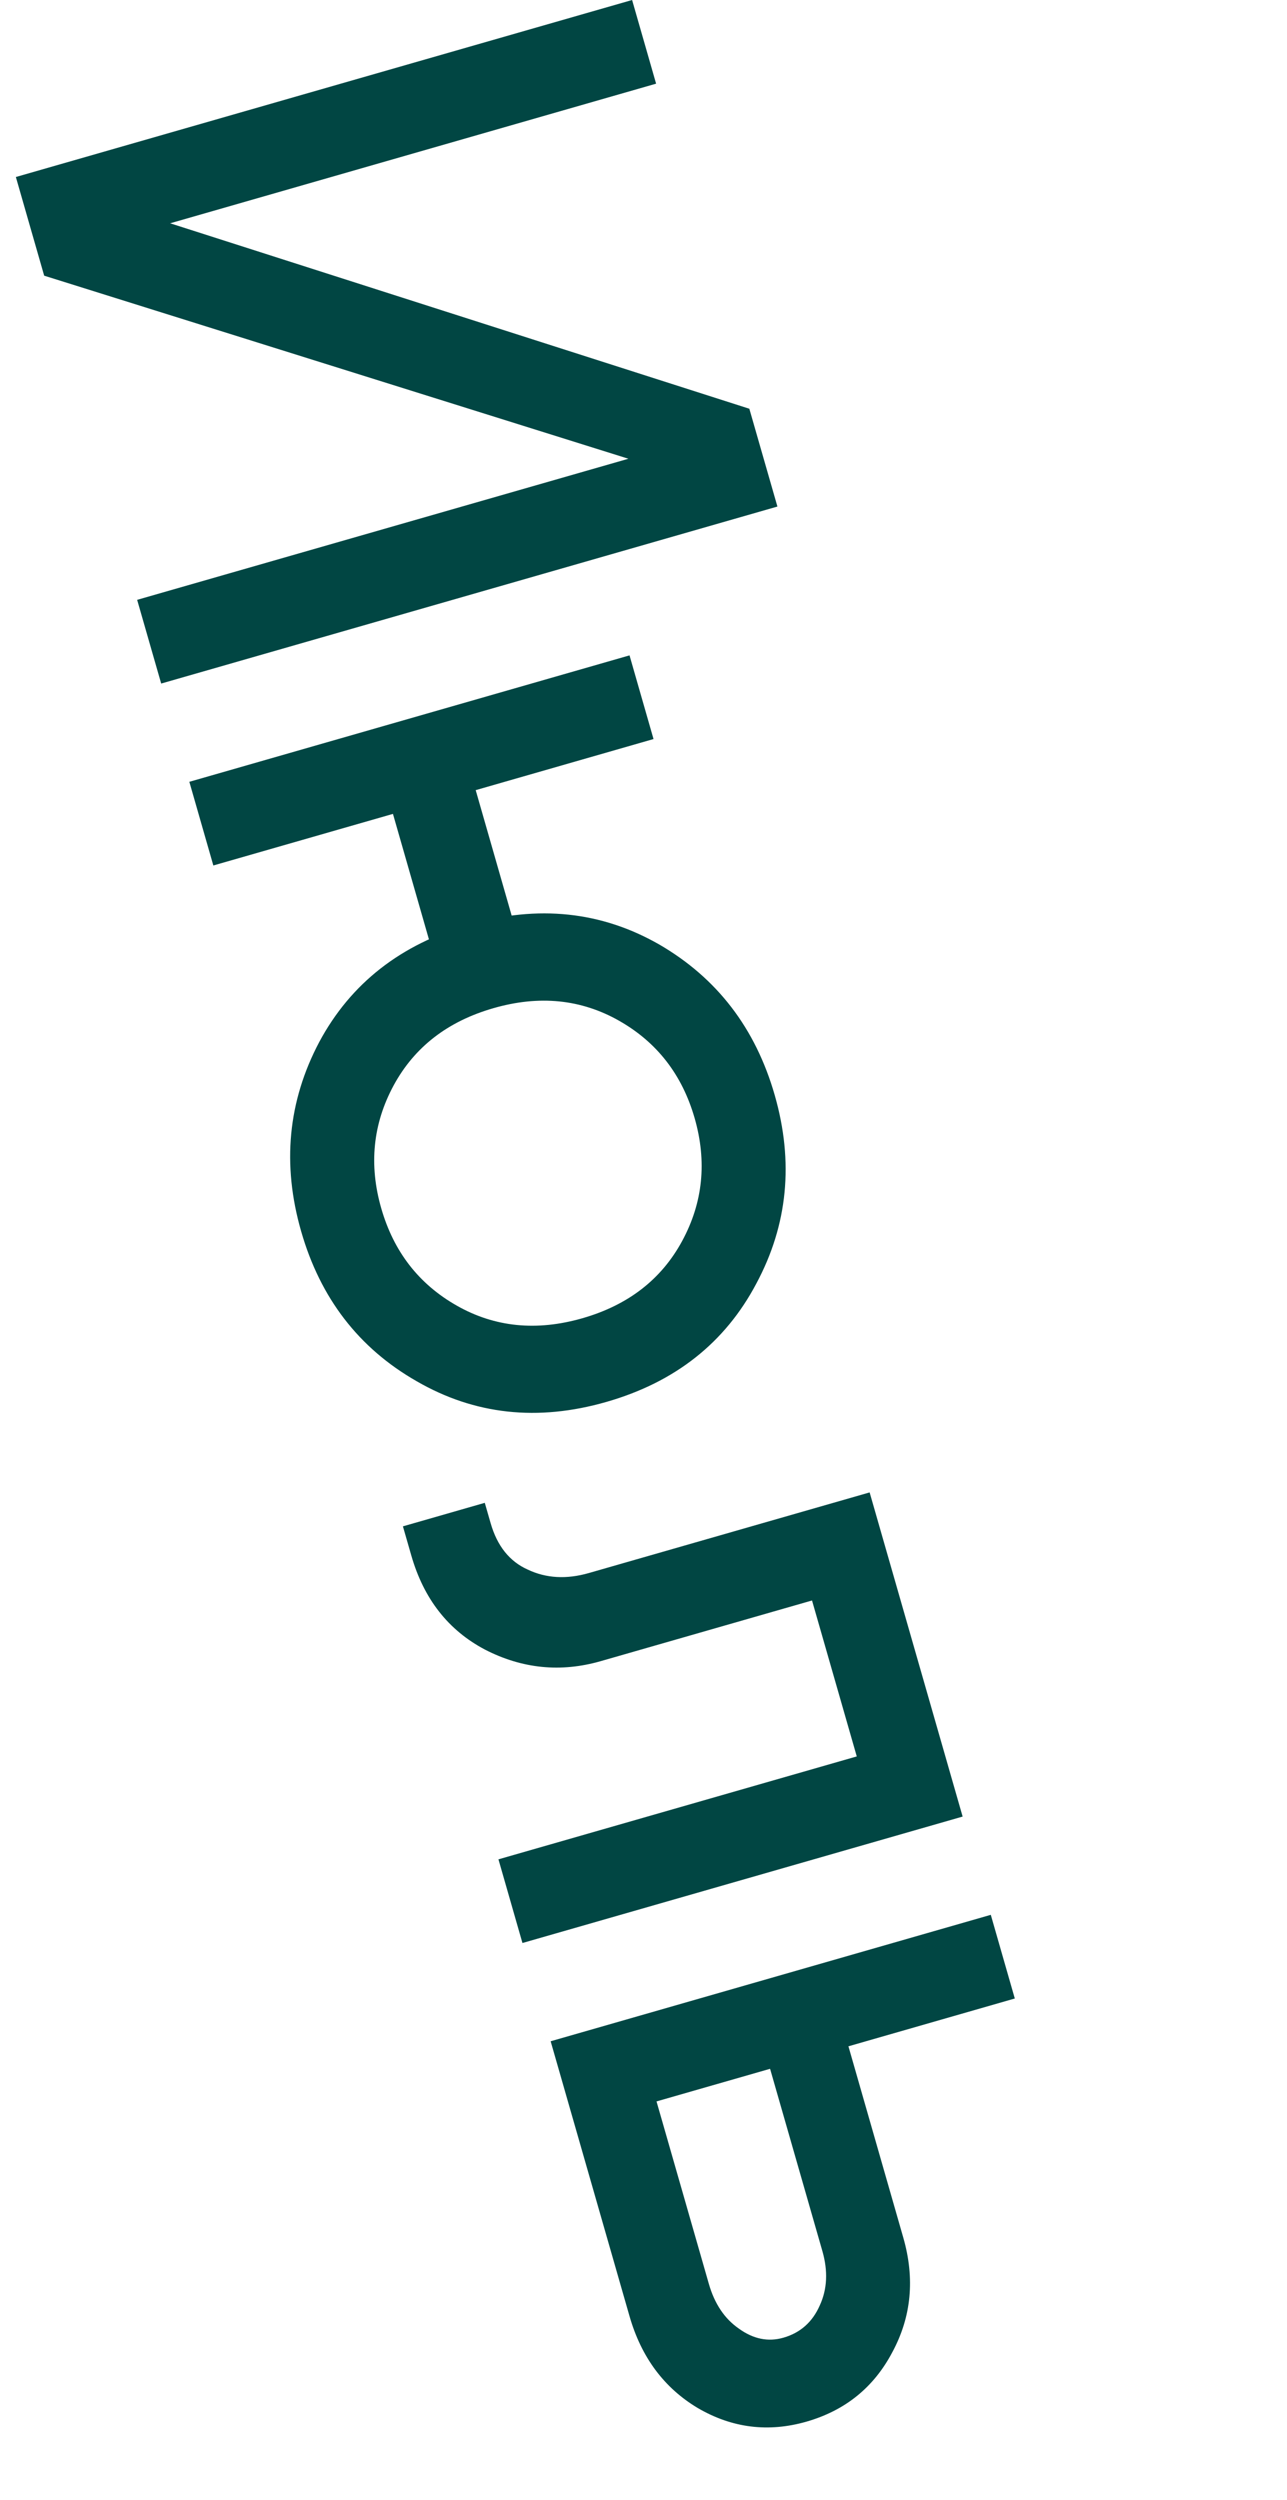 <?xml version="1.0" encoding="UTF-8"?> <svg xmlns="http://www.w3.org/2000/svg" width="34" height="66" viewBox="0 0 34 66" fill="none"><path d="M4.258 18.046L3.623 15.836L16.601 12.111L1.167 7.278L0.419 4.673L16.699 -1.21543e-05L17.333 2.209L4.495 5.895L19.796 10.791L20.538 13.373L4.258 18.046ZM13.036 26.616C11.827 26.963 10.948 27.643 10.399 28.656C9.851 29.669 9.742 30.75 10.071 31.897C10.4 33.044 11.066 33.902 12.069 34.47C13.071 35.039 14.177 35.149 15.386 34.802C16.595 34.455 17.474 33.775 18.022 32.761C18.571 31.748 18.68 30.668 18.351 29.52C18.021 28.373 17.356 27.515 16.353 26.947C15.351 26.379 14.245 26.268 13.036 26.616ZM12.402 24.406C14.216 23.885 15.886 24.061 17.411 24.932C18.941 25.818 19.96 27.145 20.467 28.913C20.974 30.68 20.812 32.338 19.981 33.886C19.155 35.449 17.834 36.491 16.02 37.011C14.206 37.532 12.534 37.349 11.004 36.463C9.479 35.592 8.462 34.272 7.955 32.505C7.447 30.737 7.607 29.072 8.434 27.509C9.265 25.961 10.588 24.927 12.402 24.406ZM13.628 24.558L11.442 25.185L10.381 21.487L5.636 22.849L5.002 20.64L16.631 17.302L17.265 19.511L12.567 20.86L13.628 24.558ZM12.961 40.21C13.134 40.814 13.462 41.224 13.943 41.438C14.428 41.668 14.966 41.698 15.555 41.529L22.974 39.4L25.431 47.958L13.802 51.296L13.168 49.087L22.634 46.37L21.452 42.253L15.87 43.855C14.816 44.158 13.796 44.056 12.812 43.55C11.843 43.039 11.194 42.211 10.865 41.063L10.644 40.296L12.807 39.675L12.961 40.21ZM21.726 59.431L20.344 54.617L17.344 55.478L18.726 60.293C18.877 60.82 19.141 61.214 19.518 61.475C19.9 61.751 20.292 61.832 20.695 61.716C21.145 61.587 21.465 61.302 21.658 60.861C21.854 60.435 21.877 59.959 21.726 59.431ZM23.862 59.07C24.174 60.155 24.078 61.165 23.574 62.098C23.085 63.027 22.329 63.638 21.306 63.932C20.298 64.221 19.341 64.102 18.434 63.573C17.543 63.041 16.941 62.231 16.63 61.146L14.547 53.89L26.175 50.552L26.809 52.761L22.414 54.023L23.862 59.07Z" fill="#014643"></path></svg> 